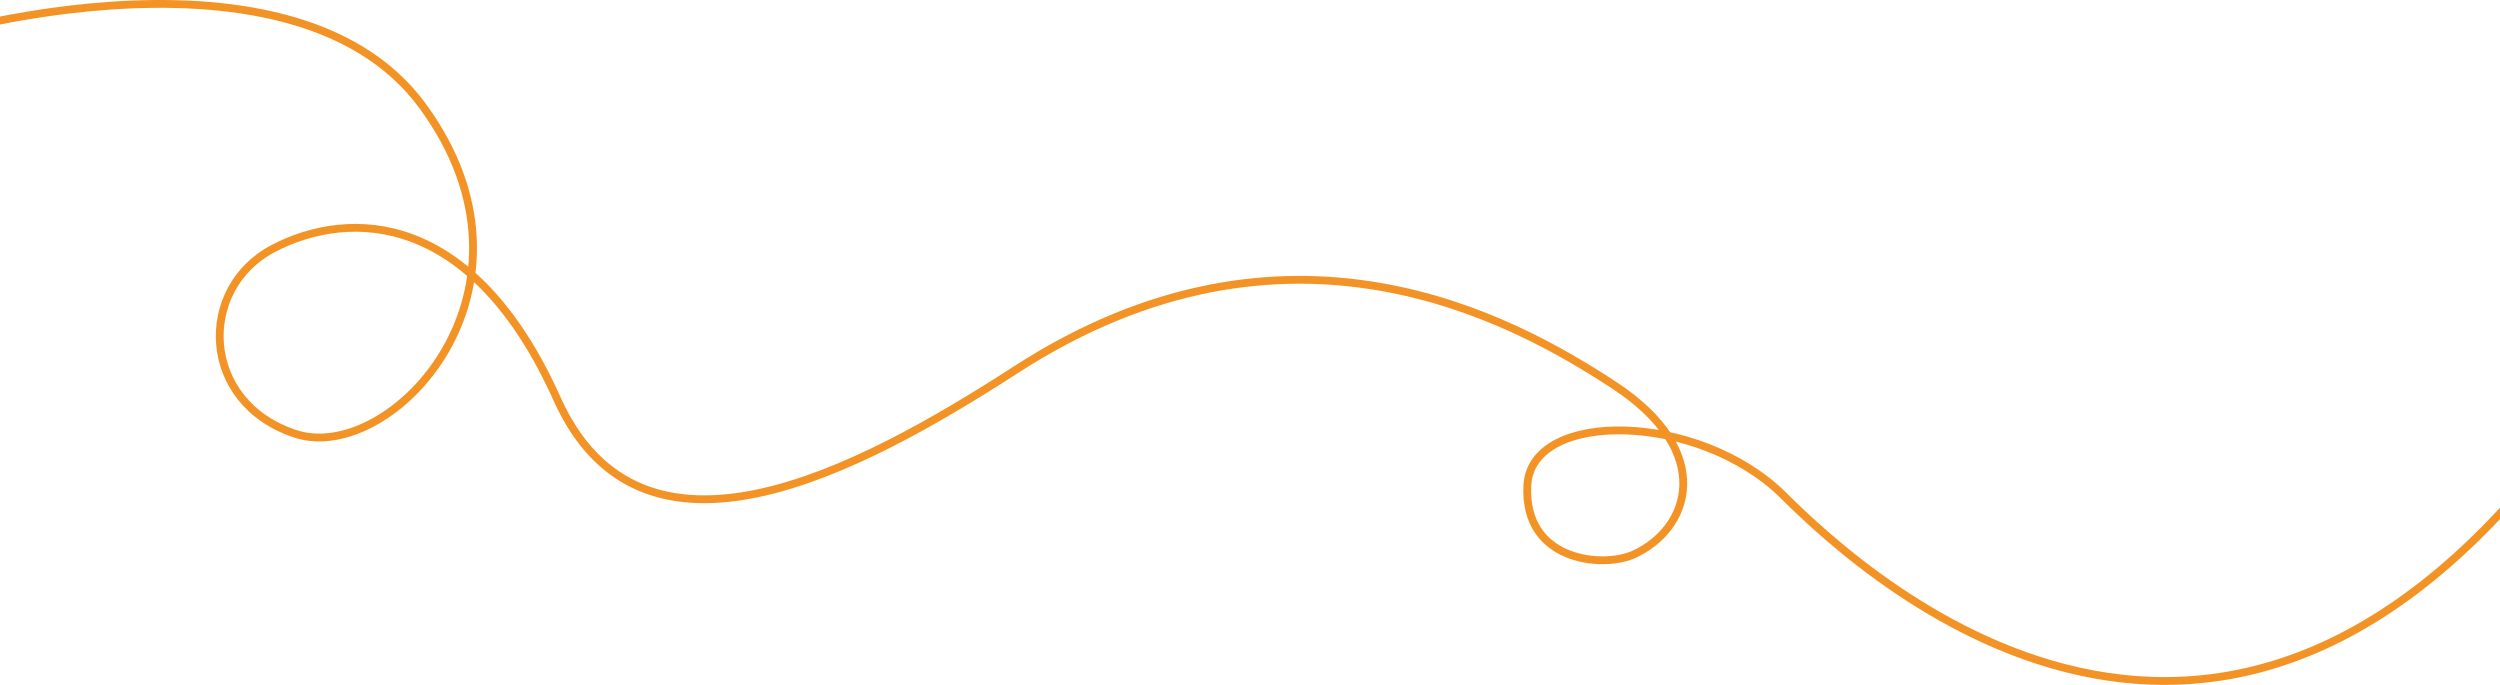 <svg width="1920" height="526" viewBox="0 0 1920 526" fill="none" xmlns="http://www.w3.org/2000/svg">
<path d="M-84 39.017C-74.876 31.194 220.994 -59.643 324.396 81.176C427.799 221.995 300.501 357.164 227.076 333.259C153.652 309.355 151.292 221.222 210.132 190.701C268.785 160.278 363.064 162.016 427.799 306.312C492.534 450.608 658.532 362.567 780.584 283.711C988.845 149.158 1161.47 244.566 1239.68 295.852C1317.88 347.138 1297.97 406.14 1254.68 425.834C1231.39 436.429 1169.96 431.484 1173 372.81C1176.04 314.135 1305.08 316.308 1369.81 380.633C1434.55 444.958 1726.89 714.519 2005 283.711" stroke="#F39325" stroke-width="6"/>
</svg>
